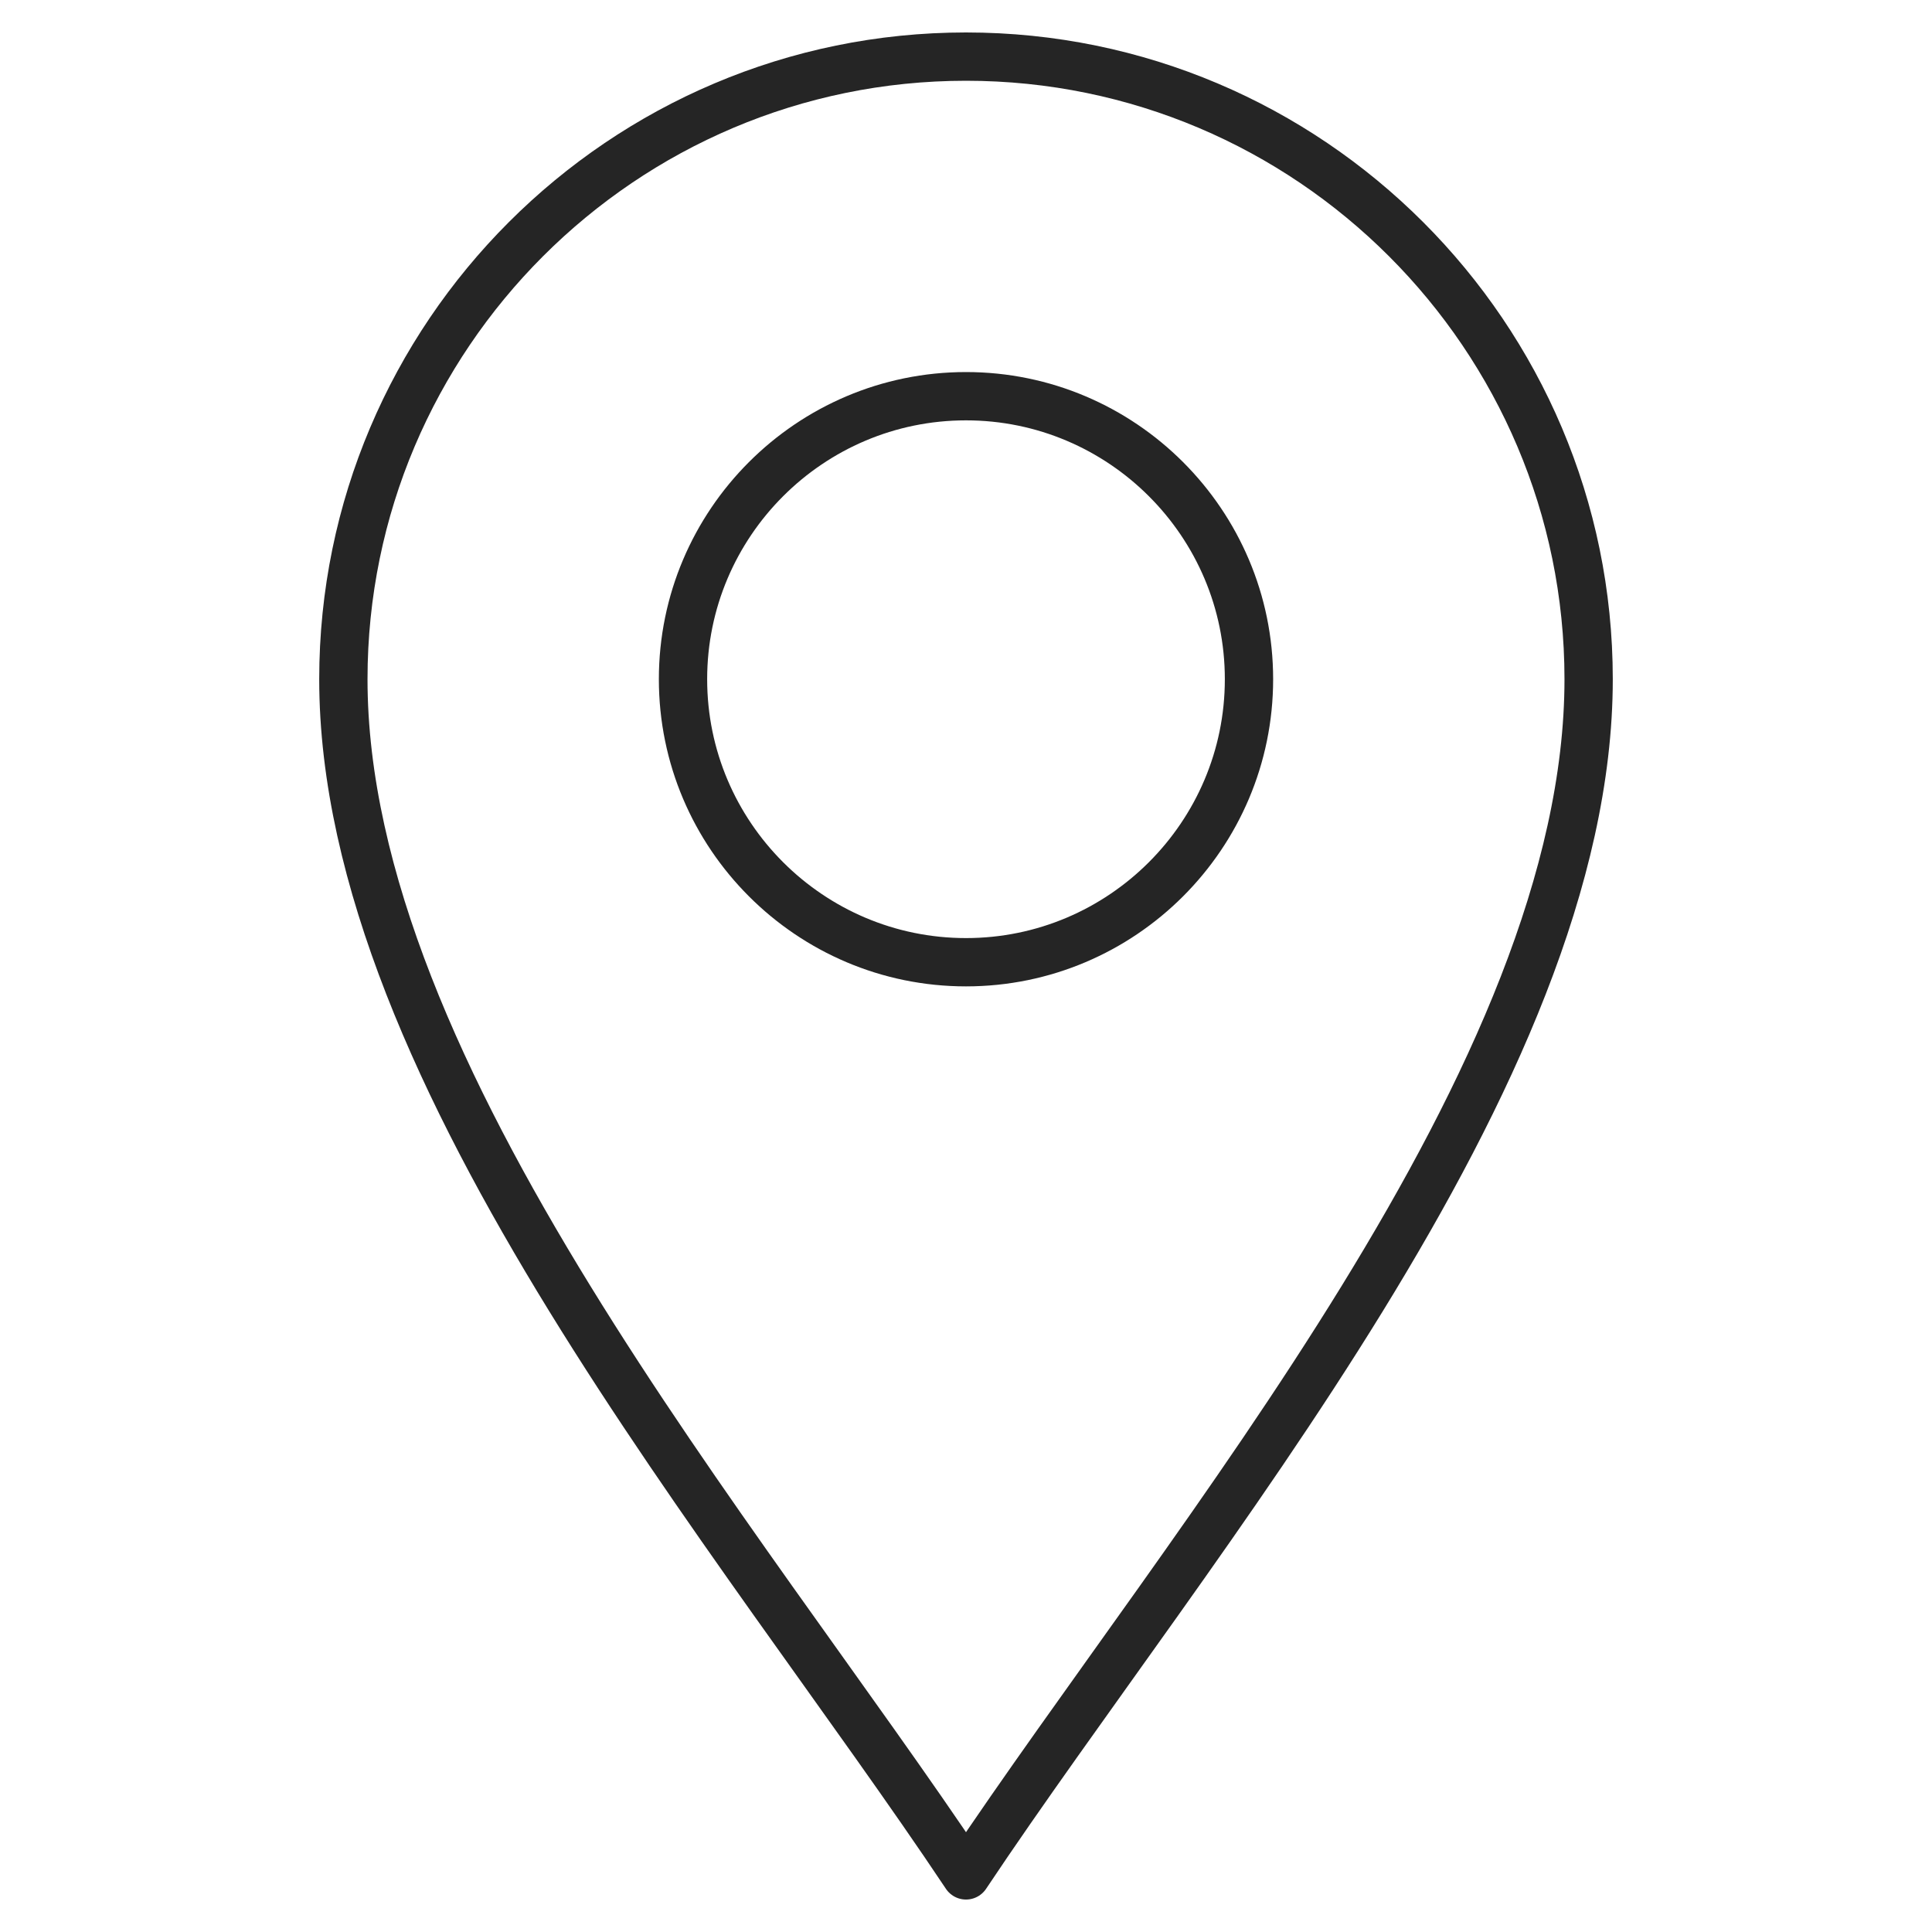 <svg width="40" height="40" viewBox="0 0 40 40" fill="none" xmlns="http://www.w3.org/2000/svg">
<mask id="mask0_11026_4363" style="mask-type:luminance" maskUnits="userSpaceOnUse" x="0" y="0" width="40" height="40">
<path d="M0 3.8147e-06H40V40H0V3.8147e-06Z" fill="white"/>
</mask>
<g mask="url(#mask0_11026_4363)">
<path d="M20 38.828C15.312 31.797 7.109 22.266 7.109 14.062C7.109 6.955 12.892 1.172 20 1.172C27.108 1.172 32.891 6.955 32.891 14.062C32.891 22.266 24.688 31.797 20 38.828Z" stroke="#252525" stroke-miterlimit="10" stroke-linecap="round" stroke-linejoin="round"/>
<path d="M20 19.922C16.769 19.922 14.141 17.293 14.141 14.062C14.141 10.832 16.769 8.203 20 8.203C23.231 8.203 25.859 10.832 25.859 14.062C25.859 17.293 23.231 19.922 20 19.922Z" stroke="#252525" stroke-miterlimit="10" stroke-linecap="round" stroke-linejoin="round"/>
</g>
</svg>
